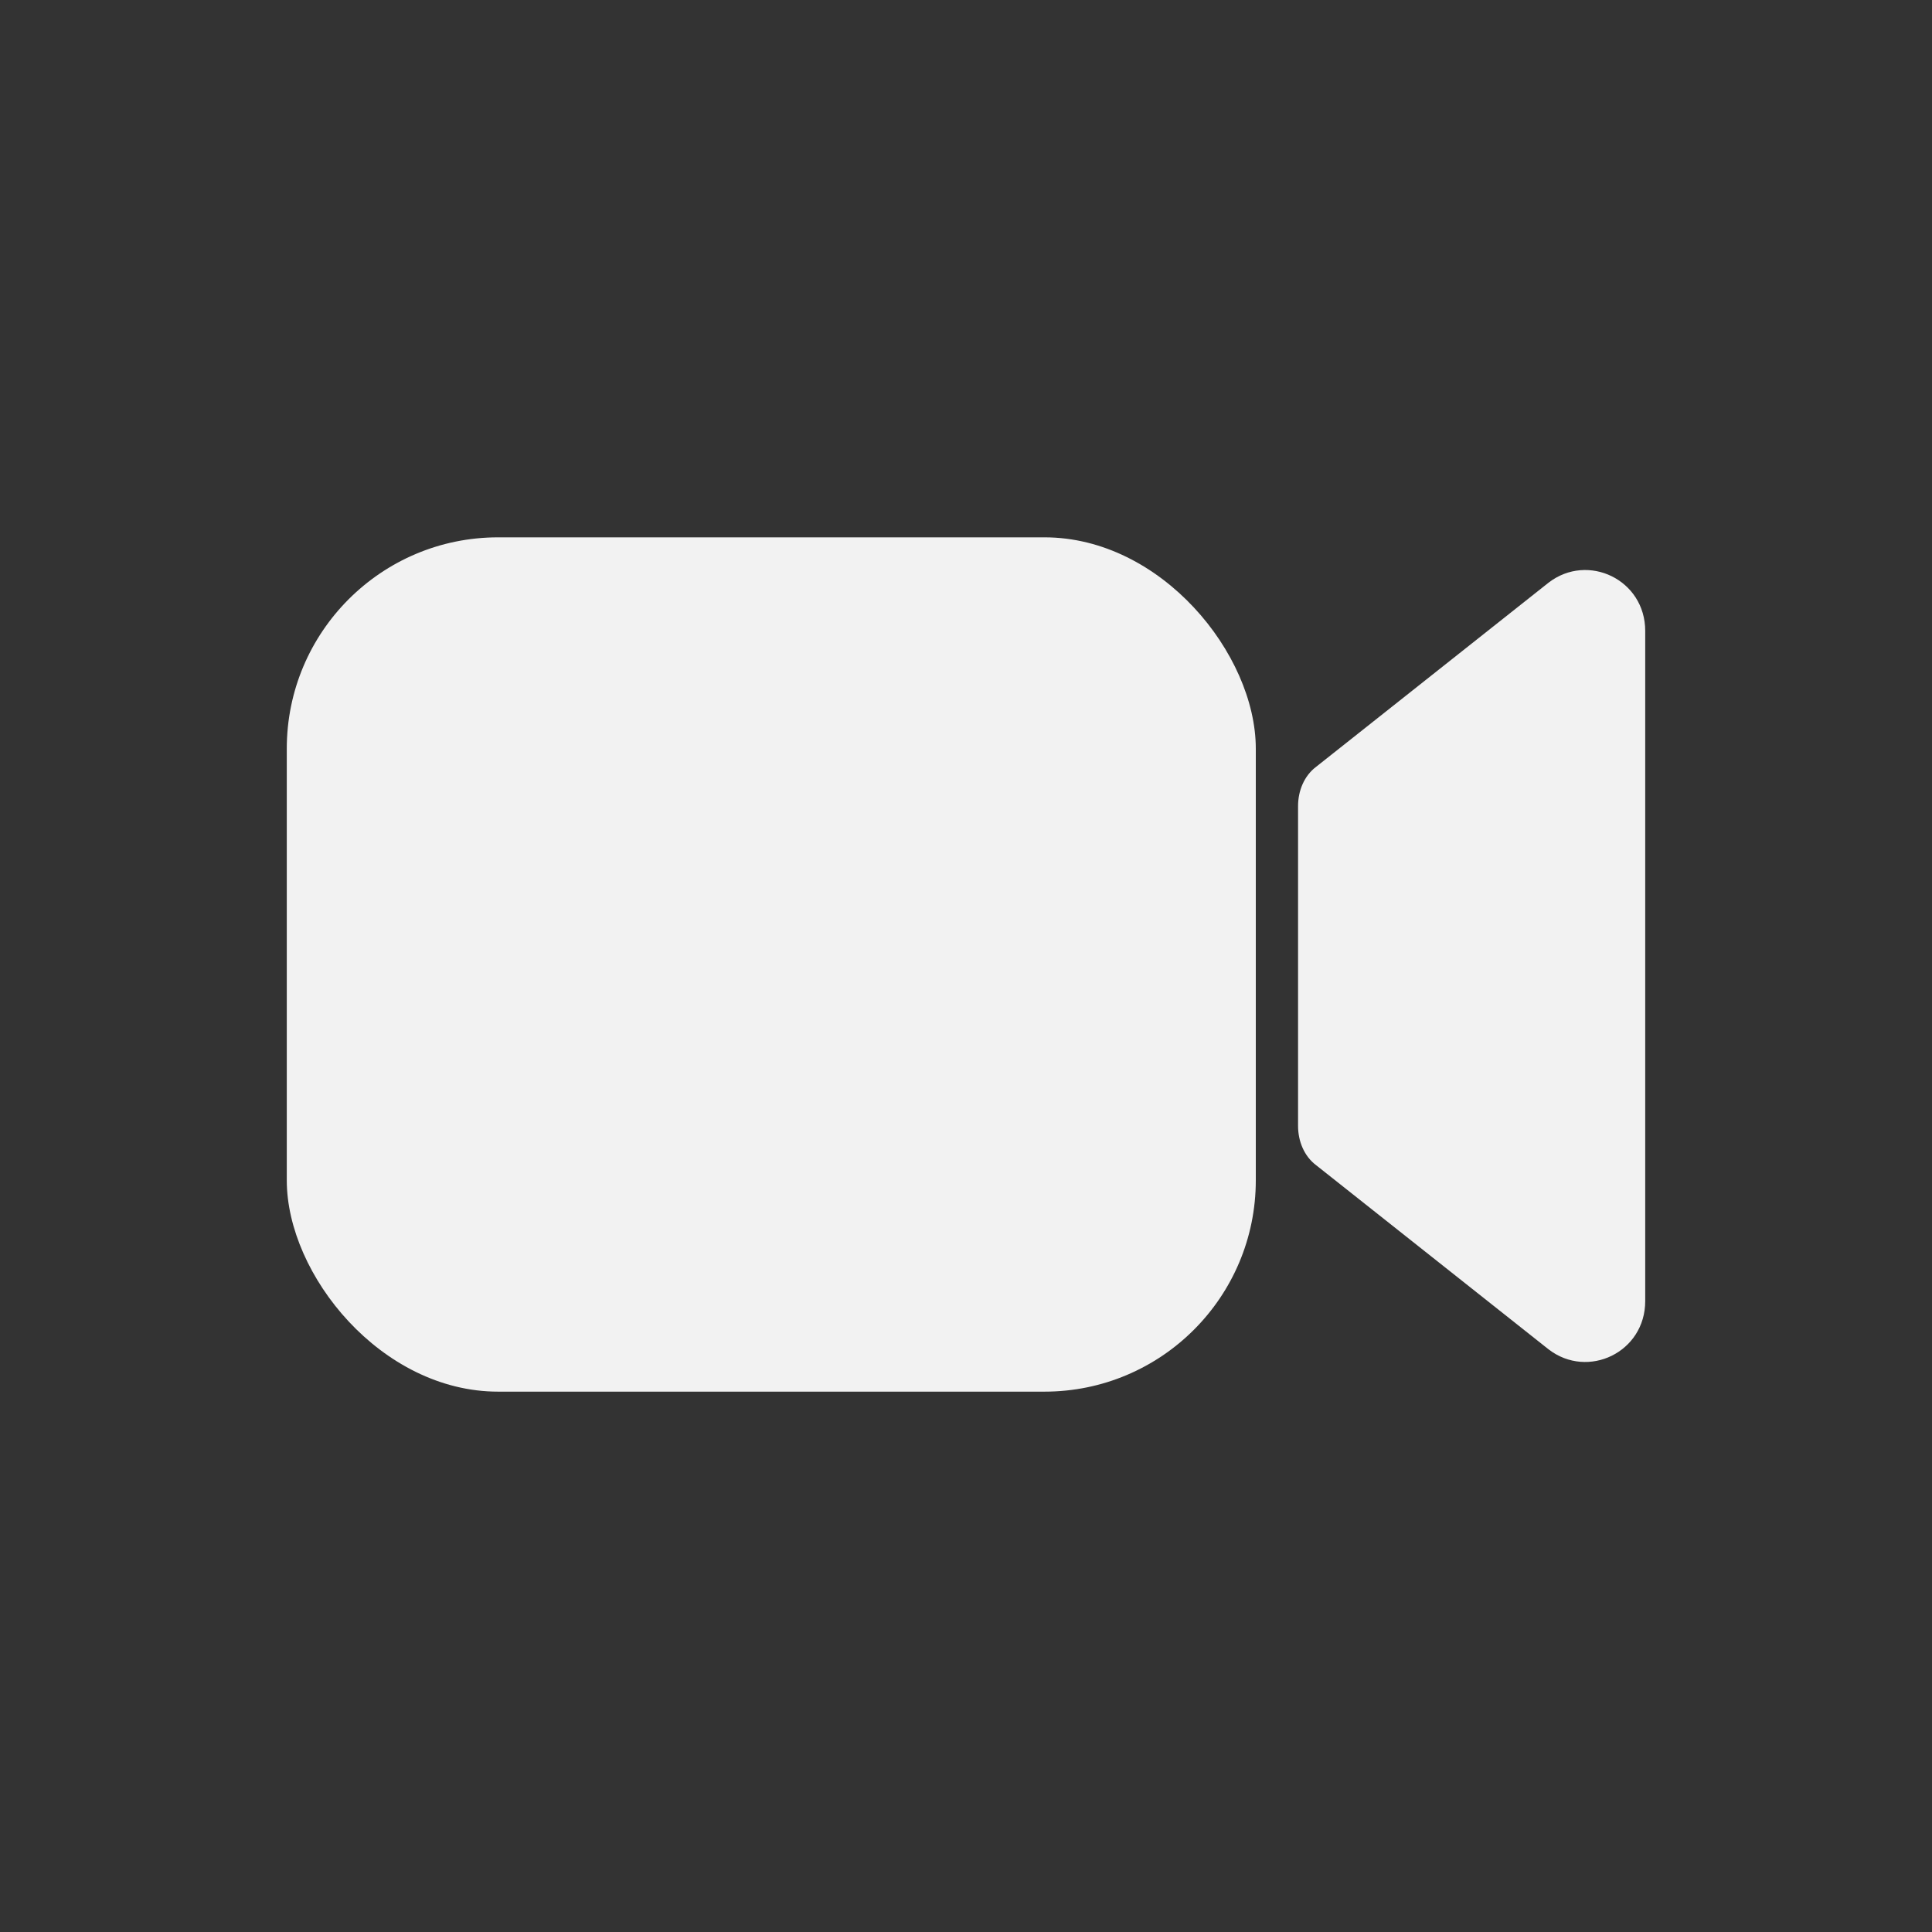 <svg xmlns="http://www.w3.org/2000/svg" id="Vrstva_1" viewBox="0 0 64 64"><rect x="0" y="0" width="64" height="64" fill="#333333" stroke="none"/><defs><style>      .st0 {        fill: #f2f2f2;      }    </style></defs><rect class="st0" x="9.5" y="17.8" width="32.1" height="28.3" rx="7" ry="7"></rect><path class="st0" d="M54.5,20.8v22.3c0,1.7-1.9,2.6-3.2,1.6l-7.7-6.1c-.4-.3-.6-.8-.6-1.3v-10.6c0-.5.2-1,.6-1.3l7.7-6.1c1.3-1,3.2-.1,3.2,1.6h0Z"></path></svg>